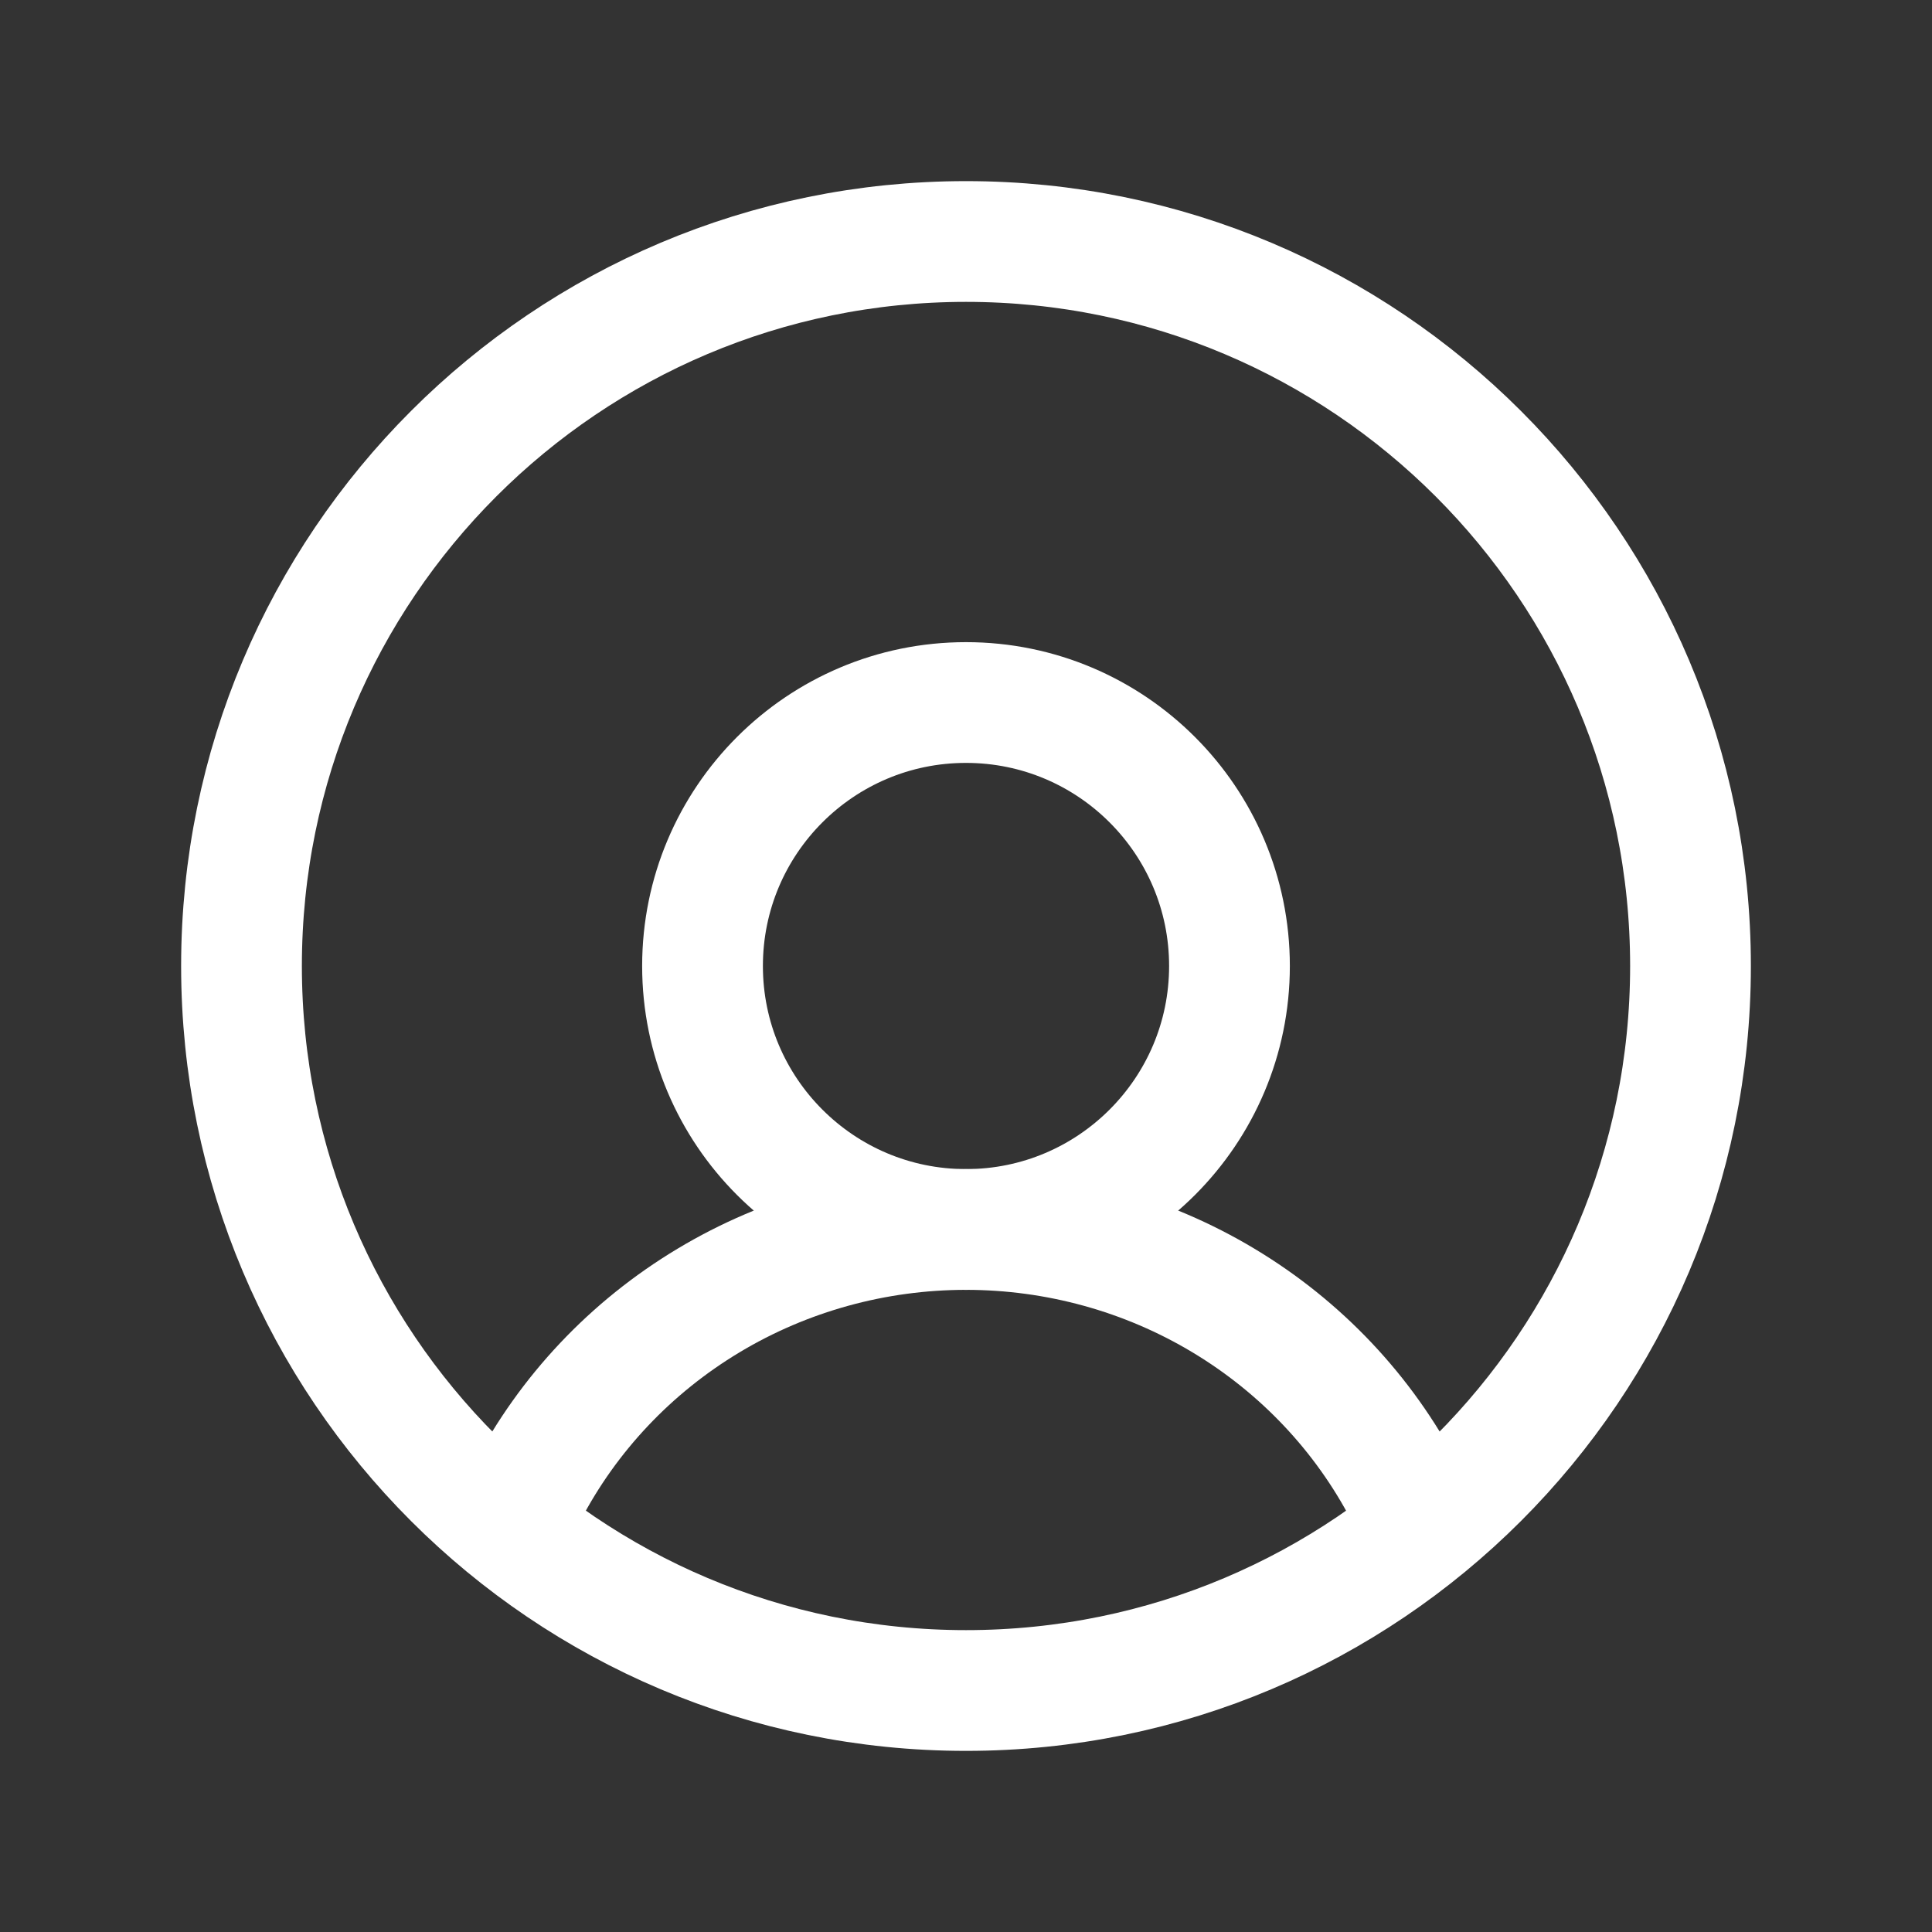 <svg width="24" height="24" viewBox="0 0 24 24" fill="none" xmlns="http://www.w3.org/2000/svg">
<rect x="0" y="0" width="24" height="24" fill="#333333" stroke="none"/>
<path d="M12 21C16.971 21 21 16.971 21 12C21 7.029 16.971 3 12 3C7.029 3 3 7.029 3 12C3 16.971 7.029 21 12 21Z" stroke="white" stroke-width="1.5" stroke-miterlimit="10"/>
<path d="M12 15.273C13.807 15.273 15.273 13.807 15.273 12C15.273 10.193 13.807 8.727 12 8.727C10.192 8.727 8.727 10.193 8.727 12C8.727 13.807 10.192 15.273 12 15.273Z" stroke="white" stroke-width="1.5" stroke-miterlimit="10"/>
<path d="M6.545 18.545C7.057 17.561 7.838 16.734 8.801 16.156C9.763 15.578 10.871 15.273 12 15.273C13.129 15.273 14.237 15.578 15.199 16.156C16.162 16.734 16.942 17.561 17.454 18.545" stroke="white" stroke-width="1.5" stroke-linecap="round" stroke-linejoin="round"/>
</svg>
